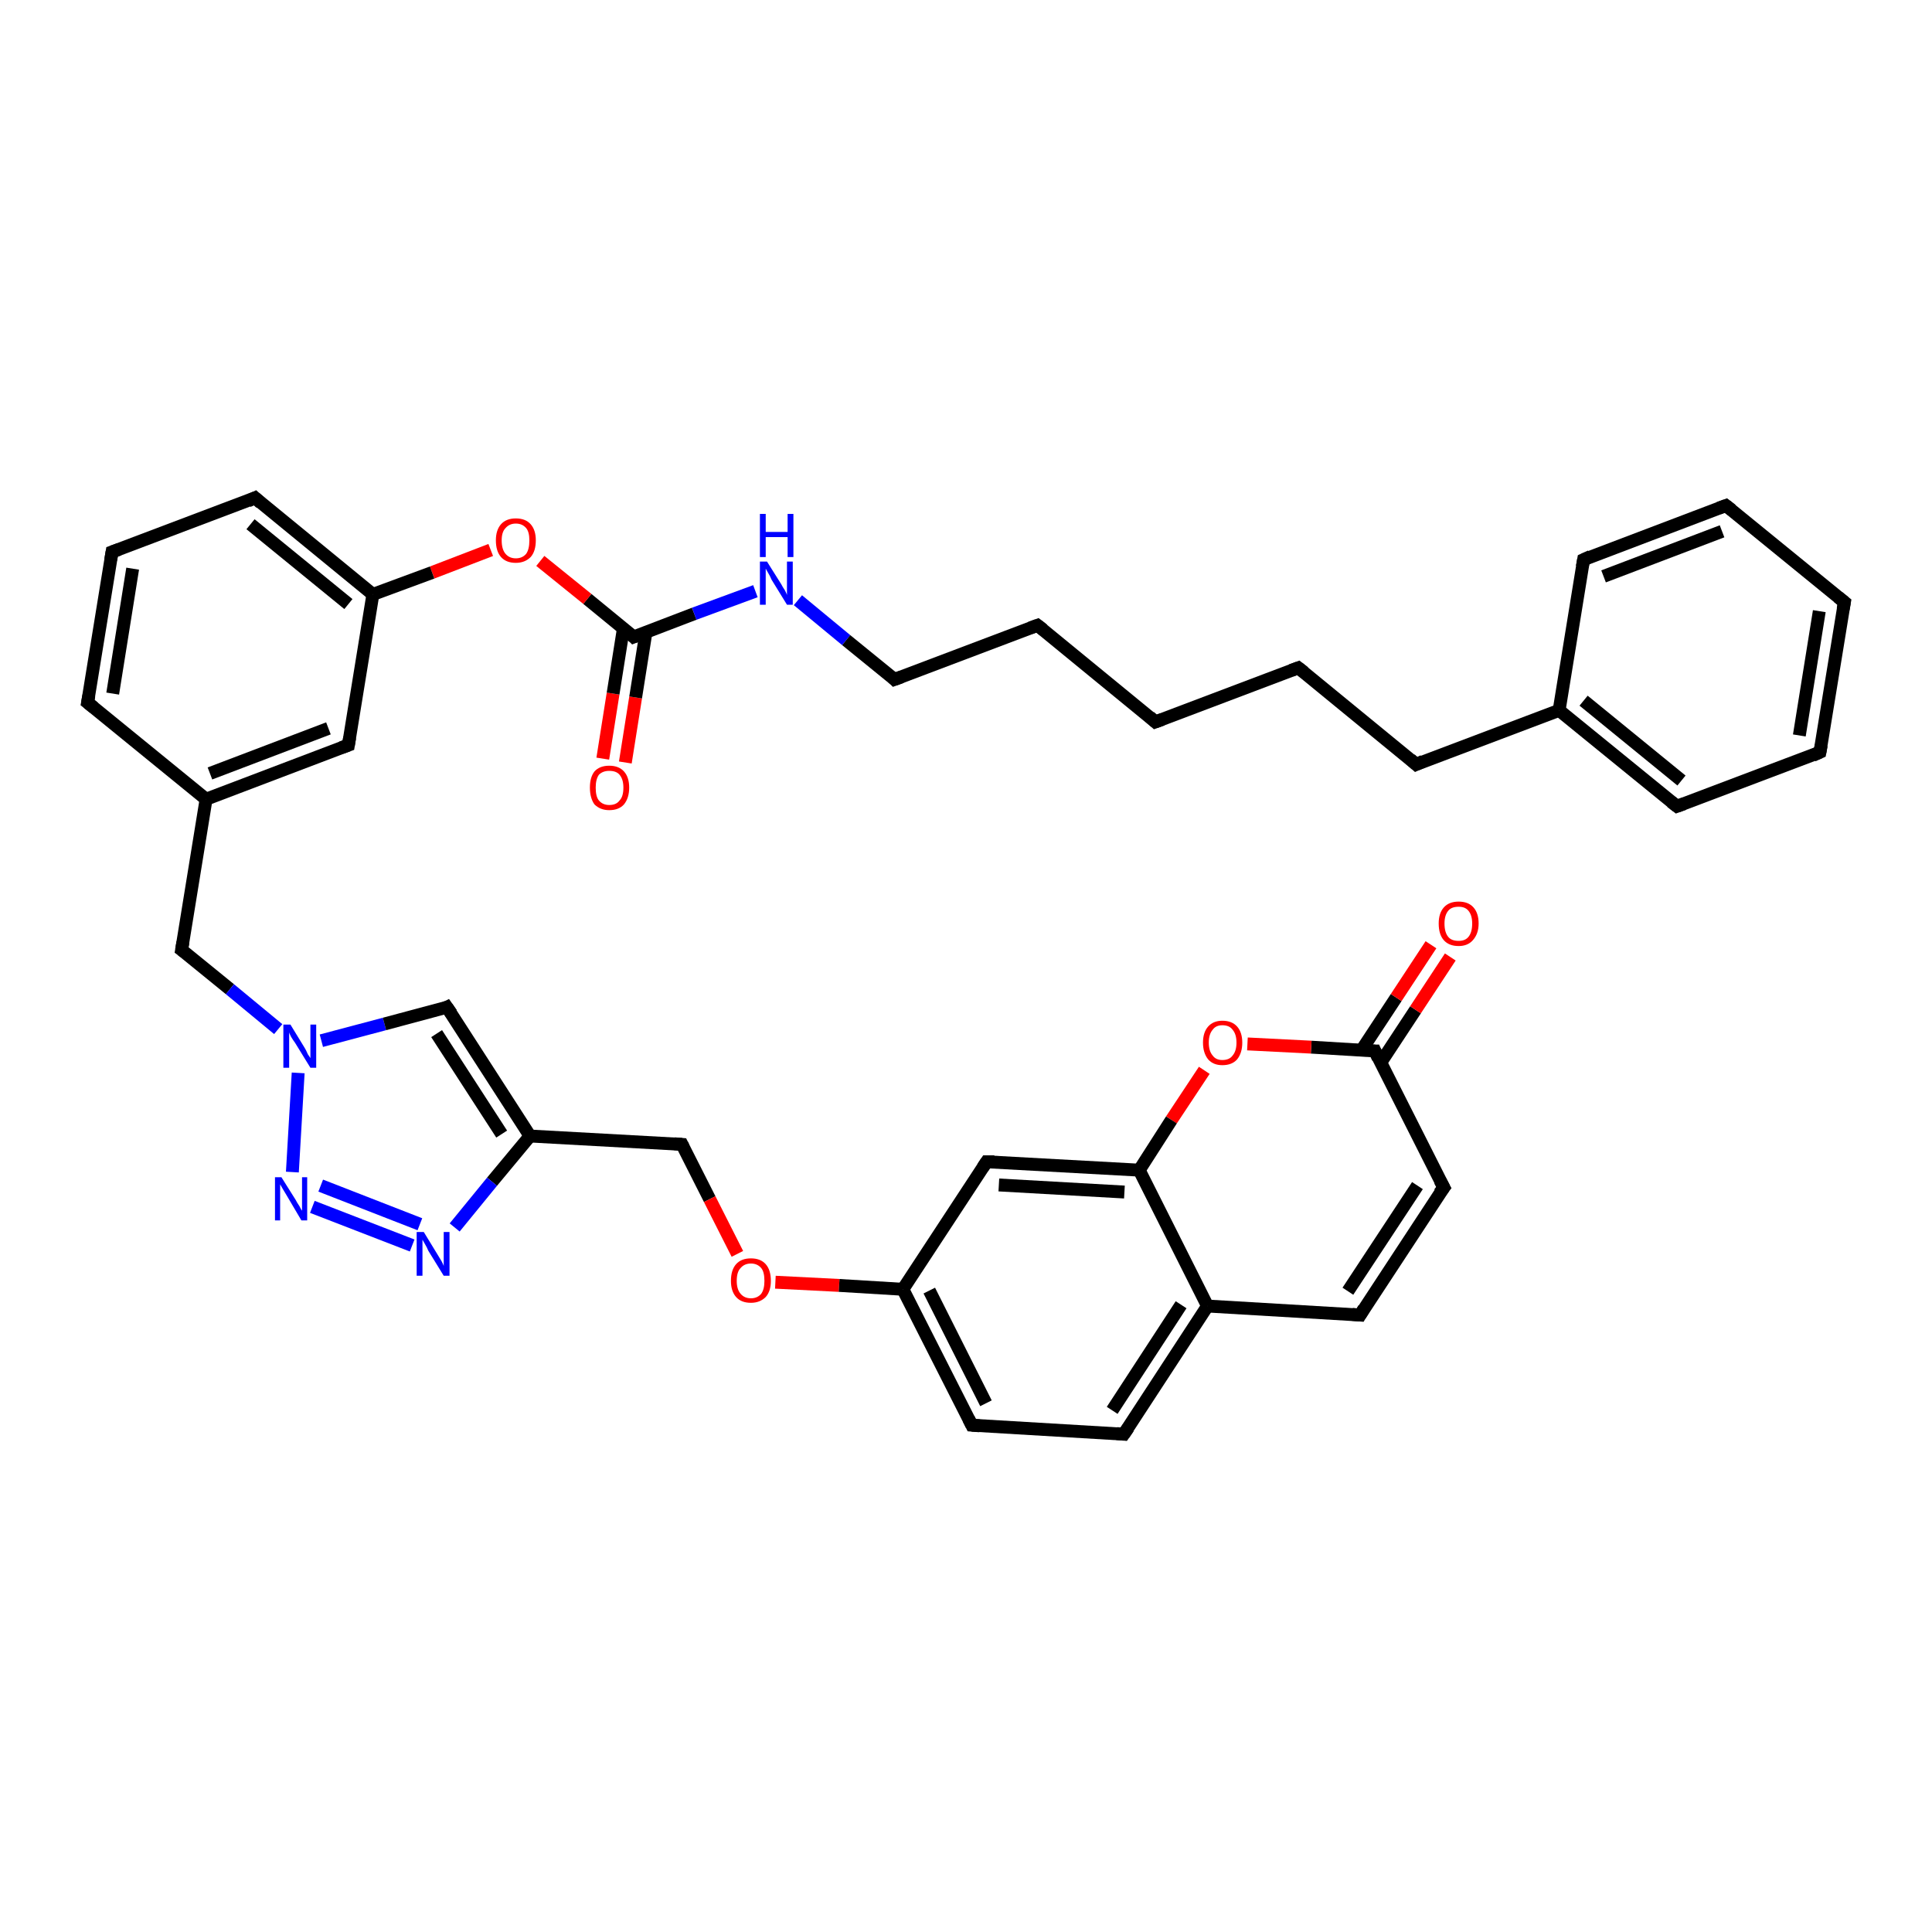 <?xml version='1.0' encoding='iso-8859-1'?>
<svg version='1.1' baseProfile='full'
              xmlns='http://www.w3.org/2000/svg'
                      xmlns:rdkit='http://www.rdkit.org/xml'
                      xmlns:xlink='http://www.w3.org/1999/xlink'
                  xml:space='preserve'
width='300px' height='300px' viewBox='0 0 300 300'>
<!-- END OF HEADER -->
<rect style='opacity:1.0;fill:#FFFFFF;stroke:none' width='300.0' height='300.0' x='0.0' y='0.0'> </rect>
<path class='bond-0 atom-0 atom-1' d='M 93.6,117.8 L 95.2,107.7' style='fill:none;fill-rule:evenodd;stroke:#FF0000;stroke-width:2.0px;stroke-linecap:butt;stroke-linejoin:miter;stroke-opacity:1' />
<path class='bond-0 atom-0 atom-1' d='M 95.2,107.7 L 96.8,97.6' style='fill:none;fill-rule:evenodd;stroke:#000000;stroke-width:2.0px;stroke-linecap:butt;stroke-linejoin:miter;stroke-opacity:1' />
<path class='bond-0 atom-0 atom-1' d='M 97.1,118.4 L 98.7,108.3' style='fill:none;fill-rule:evenodd;stroke:#FF0000;stroke-width:2.0px;stroke-linecap:butt;stroke-linejoin:miter;stroke-opacity:1' />
<path class='bond-0 atom-0 atom-1' d='M 98.7,108.3 L 100.3,98.2' style='fill:none;fill-rule:evenodd;stroke:#000000;stroke-width:2.0px;stroke-linecap:butt;stroke-linejoin:miter;stroke-opacity:1' />
<path class='bond-1 atom-1 atom-2' d='M 98.4,98.9 L 107.8,95.3' style='fill:none;fill-rule:evenodd;stroke:#000000;stroke-width:2.0px;stroke-linecap:butt;stroke-linejoin:miter;stroke-opacity:1' />
<path class='bond-1 atom-1 atom-2' d='M 107.8,95.3 L 117.3,91.8' style='fill:none;fill-rule:evenodd;stroke:#0000FF;stroke-width:2.0px;stroke-linecap:butt;stroke-linejoin:miter;stroke-opacity:1' />
<path class='bond-2 atom-2 atom-3' d='M 123.9,93.2 L 131.4,99.4' style='fill:none;fill-rule:evenodd;stroke:#0000FF;stroke-width:2.0px;stroke-linecap:butt;stroke-linejoin:miter;stroke-opacity:1' />
<path class='bond-2 atom-2 atom-3' d='M 131.4,99.4 L 138.9,105.5' style='fill:none;fill-rule:evenodd;stroke:#000000;stroke-width:2.0px;stroke-linecap:butt;stroke-linejoin:miter;stroke-opacity:1' />
<path class='bond-3 atom-3 atom-4' d='M 138.9,105.5 L 161.1,97.1' style='fill:none;fill-rule:evenodd;stroke:#000000;stroke-width:2.0px;stroke-linecap:butt;stroke-linejoin:miter;stroke-opacity:1' />
<path class='bond-4 atom-4 atom-5' d='M 161.1,97.1 L 179.4,112.1' style='fill:none;fill-rule:evenodd;stroke:#000000;stroke-width:2.0px;stroke-linecap:butt;stroke-linejoin:miter;stroke-opacity:1' />
<path class='bond-5 atom-5 atom-6' d='M 179.4,112.1 L 201.6,103.7' style='fill:none;fill-rule:evenodd;stroke:#000000;stroke-width:2.0px;stroke-linecap:butt;stroke-linejoin:miter;stroke-opacity:1' />
<path class='bond-6 atom-6 atom-7' d='M 201.6,103.7 L 219.9,118.7' style='fill:none;fill-rule:evenodd;stroke:#000000;stroke-width:2.0px;stroke-linecap:butt;stroke-linejoin:miter;stroke-opacity:1' />
<path class='bond-7 atom-7 atom-8' d='M 219.9,118.7 L 242.1,110.3' style='fill:none;fill-rule:evenodd;stroke:#000000;stroke-width:2.0px;stroke-linecap:butt;stroke-linejoin:miter;stroke-opacity:1' />
<path class='bond-8 atom-8 atom-9' d='M 242.1,110.3 L 260.4,125.2' style='fill:none;fill-rule:evenodd;stroke:#000000;stroke-width:2.0px;stroke-linecap:butt;stroke-linejoin:miter;stroke-opacity:1' />
<path class='bond-8 atom-8 atom-9' d='M 245.9,108.8 L 261.1,121.2' style='fill:none;fill-rule:evenodd;stroke:#000000;stroke-width:2.0px;stroke-linecap:butt;stroke-linejoin:miter;stroke-opacity:1' />
<path class='bond-9 atom-9 atom-10' d='M 260.4,125.2 L 282.6,116.8' style='fill:none;fill-rule:evenodd;stroke:#000000;stroke-width:2.0px;stroke-linecap:butt;stroke-linejoin:miter;stroke-opacity:1' />
<path class='bond-10 atom-10 atom-11' d='M 282.6,116.8 L 286.4,93.5' style='fill:none;fill-rule:evenodd;stroke:#000000;stroke-width:2.0px;stroke-linecap:butt;stroke-linejoin:miter;stroke-opacity:1' />
<path class='bond-10 atom-10 atom-11' d='M 279.4,114.2 L 282.5,94.9' style='fill:none;fill-rule:evenodd;stroke:#000000;stroke-width:2.0px;stroke-linecap:butt;stroke-linejoin:miter;stroke-opacity:1' />
<path class='bond-11 atom-11 atom-12' d='M 286.4,93.5 L 268.0,78.5' style='fill:none;fill-rule:evenodd;stroke:#000000;stroke-width:2.0px;stroke-linecap:butt;stroke-linejoin:miter;stroke-opacity:1' />
<path class='bond-12 atom-12 atom-13' d='M 268.0,78.5 L 245.9,86.9' style='fill:none;fill-rule:evenodd;stroke:#000000;stroke-width:2.0px;stroke-linecap:butt;stroke-linejoin:miter;stroke-opacity:1' />
<path class='bond-12 atom-12 atom-13' d='M 267.4,82.5 L 249.0,89.5' style='fill:none;fill-rule:evenodd;stroke:#000000;stroke-width:2.0px;stroke-linecap:butt;stroke-linejoin:miter;stroke-opacity:1' />
<path class='bond-13 atom-1 atom-14' d='M 98.4,98.9 L 91.2,93.0' style='fill:none;fill-rule:evenodd;stroke:#000000;stroke-width:2.0px;stroke-linecap:butt;stroke-linejoin:miter;stroke-opacity:1' />
<path class='bond-13 atom-1 atom-14' d='M 91.2,93.0 L 83.9,87.1' style='fill:none;fill-rule:evenodd;stroke:#FF0000;stroke-width:2.0px;stroke-linecap:butt;stroke-linejoin:miter;stroke-opacity:1' />
<path class='bond-14 atom-14 atom-15' d='M 76.2,85.4 L 67.1,88.9' style='fill:none;fill-rule:evenodd;stroke:#FF0000;stroke-width:2.0px;stroke-linecap:butt;stroke-linejoin:miter;stroke-opacity:1' />
<path class='bond-14 atom-14 atom-15' d='M 67.1,88.9 L 57.9,92.3' style='fill:none;fill-rule:evenodd;stroke:#000000;stroke-width:2.0px;stroke-linecap:butt;stroke-linejoin:miter;stroke-opacity:1' />
<path class='bond-15 atom-15 atom-16' d='M 57.9,92.3 L 39.6,77.3' style='fill:none;fill-rule:evenodd;stroke:#000000;stroke-width:2.0px;stroke-linecap:butt;stroke-linejoin:miter;stroke-opacity:1' />
<path class='bond-15 atom-15 atom-16' d='M 54.1,93.8 L 38.9,81.4' style='fill:none;fill-rule:evenodd;stroke:#000000;stroke-width:2.0px;stroke-linecap:butt;stroke-linejoin:miter;stroke-opacity:1' />
<path class='bond-16 atom-16 atom-17' d='M 39.6,77.3 L 17.4,85.7' style='fill:none;fill-rule:evenodd;stroke:#000000;stroke-width:2.0px;stroke-linecap:butt;stroke-linejoin:miter;stroke-opacity:1' />
<path class='bond-17 atom-17 atom-18' d='M 17.4,85.7 L 13.6,109.1' style='fill:none;fill-rule:evenodd;stroke:#000000;stroke-width:2.0px;stroke-linecap:butt;stroke-linejoin:miter;stroke-opacity:1' />
<path class='bond-17 atom-17 atom-18' d='M 20.6,88.3 L 17.5,107.7' style='fill:none;fill-rule:evenodd;stroke:#000000;stroke-width:2.0px;stroke-linecap:butt;stroke-linejoin:miter;stroke-opacity:1' />
<path class='bond-18 atom-18 atom-19' d='M 13.6,109.1 L 32.0,124.1' style='fill:none;fill-rule:evenodd;stroke:#000000;stroke-width:2.0px;stroke-linecap:butt;stroke-linejoin:miter;stroke-opacity:1' />
<path class='bond-19 atom-19 atom-20' d='M 32.0,124.1 L 28.2,147.5' style='fill:none;fill-rule:evenodd;stroke:#000000;stroke-width:2.0px;stroke-linecap:butt;stroke-linejoin:miter;stroke-opacity:1' />
<path class='bond-20 atom-20 atom-21' d='M 28.2,147.5 L 35.7,153.6' style='fill:none;fill-rule:evenodd;stroke:#000000;stroke-width:2.0px;stroke-linecap:butt;stroke-linejoin:miter;stroke-opacity:1' />
<path class='bond-20 atom-20 atom-21' d='M 35.7,153.6 L 43.2,159.8' style='fill:none;fill-rule:evenodd;stroke:#0000FF;stroke-width:2.0px;stroke-linecap:butt;stroke-linejoin:miter;stroke-opacity:1' />
<path class='bond-21 atom-21 atom-22' d='M 49.9,161.6 L 59.7,159.0' style='fill:none;fill-rule:evenodd;stroke:#0000FF;stroke-width:2.0px;stroke-linecap:butt;stroke-linejoin:miter;stroke-opacity:1' />
<path class='bond-21 atom-21 atom-22' d='M 59.7,159.0 L 69.4,156.4' style='fill:none;fill-rule:evenodd;stroke:#000000;stroke-width:2.0px;stroke-linecap:butt;stroke-linejoin:miter;stroke-opacity:1' />
<path class='bond-22 atom-22 atom-23' d='M 69.4,156.4 L 82.3,176.4' style='fill:none;fill-rule:evenodd;stroke:#000000;stroke-width:2.0px;stroke-linecap:butt;stroke-linejoin:miter;stroke-opacity:1' />
<path class='bond-22 atom-22 atom-23' d='M 67.8,160.5 L 77.9,176.1' style='fill:none;fill-rule:evenodd;stroke:#000000;stroke-width:2.0px;stroke-linecap:butt;stroke-linejoin:miter;stroke-opacity:1' />
<path class='bond-23 atom-23 atom-24' d='M 82.3,176.4 L 105.9,177.7' style='fill:none;fill-rule:evenodd;stroke:#000000;stroke-width:2.0px;stroke-linecap:butt;stroke-linejoin:miter;stroke-opacity:1' />
<path class='bond-24 atom-24 atom-25' d='M 105.9,177.7 L 110.2,186.2' style='fill:none;fill-rule:evenodd;stroke:#000000;stroke-width:2.0px;stroke-linecap:butt;stroke-linejoin:miter;stroke-opacity:1' />
<path class='bond-24 atom-24 atom-25' d='M 110.2,186.2 L 114.5,194.7' style='fill:none;fill-rule:evenodd;stroke:#FF0000;stroke-width:2.0px;stroke-linecap:butt;stroke-linejoin:miter;stroke-opacity:1' />
<path class='bond-25 atom-25 atom-26' d='M 120.4,199.1 L 130.3,199.6' style='fill:none;fill-rule:evenodd;stroke:#FF0000;stroke-width:2.0px;stroke-linecap:butt;stroke-linejoin:miter;stroke-opacity:1' />
<path class='bond-25 atom-25 atom-26' d='M 130.3,199.6 L 140.2,200.2' style='fill:none;fill-rule:evenodd;stroke:#000000;stroke-width:2.0px;stroke-linecap:butt;stroke-linejoin:miter;stroke-opacity:1' />
<path class='bond-26 atom-26 atom-27' d='M 140.2,200.2 L 150.9,221.3' style='fill:none;fill-rule:evenodd;stroke:#000000;stroke-width:2.0px;stroke-linecap:butt;stroke-linejoin:miter;stroke-opacity:1' />
<path class='bond-26 atom-26 atom-27' d='M 144.3,200.4 L 153.1,217.9' style='fill:none;fill-rule:evenodd;stroke:#000000;stroke-width:2.0px;stroke-linecap:butt;stroke-linejoin:miter;stroke-opacity:1' />
<path class='bond-27 atom-27 atom-28' d='M 150.9,221.3 L 174.5,222.7' style='fill:none;fill-rule:evenodd;stroke:#000000;stroke-width:2.0px;stroke-linecap:butt;stroke-linejoin:miter;stroke-opacity:1' />
<path class='bond-28 atom-28 atom-29' d='M 174.5,222.7 L 187.5,202.8' style='fill:none;fill-rule:evenodd;stroke:#000000;stroke-width:2.0px;stroke-linecap:butt;stroke-linejoin:miter;stroke-opacity:1' />
<path class='bond-28 atom-28 atom-29' d='M 172.7,219.0 L 183.4,202.6' style='fill:none;fill-rule:evenodd;stroke:#000000;stroke-width:2.0px;stroke-linecap:butt;stroke-linejoin:miter;stroke-opacity:1' />
<path class='bond-29 atom-29 atom-30' d='M 187.5,202.8 L 211.2,204.2' style='fill:none;fill-rule:evenodd;stroke:#000000;stroke-width:2.0px;stroke-linecap:butt;stroke-linejoin:miter;stroke-opacity:1' />
<path class='bond-30 atom-30 atom-31' d='M 211.2,204.2 L 224.2,184.4' style='fill:none;fill-rule:evenodd;stroke:#000000;stroke-width:2.0px;stroke-linecap:butt;stroke-linejoin:miter;stroke-opacity:1' />
<path class='bond-30 atom-30 atom-31' d='M 209.3,200.5 L 220.1,184.1' style='fill:none;fill-rule:evenodd;stroke:#000000;stroke-width:2.0px;stroke-linecap:butt;stroke-linejoin:miter;stroke-opacity:1' />
<path class='bond-31 atom-31 atom-32' d='M 224.2,184.4 L 213.5,163.2' style='fill:none;fill-rule:evenodd;stroke:#000000;stroke-width:2.0px;stroke-linecap:butt;stroke-linejoin:miter;stroke-opacity:1' />
<path class='bond-32 atom-32 atom-33' d='M 214.4,165.0 L 219.8,156.8' style='fill:none;fill-rule:evenodd;stroke:#000000;stroke-width:2.0px;stroke-linecap:butt;stroke-linejoin:miter;stroke-opacity:1' />
<path class='bond-32 atom-32 atom-33' d='M 219.8,156.8 L 225.2,148.6' style='fill:none;fill-rule:evenodd;stroke:#FF0000;stroke-width:2.0px;stroke-linecap:butt;stroke-linejoin:miter;stroke-opacity:1' />
<path class='bond-32 atom-32 atom-33' d='M 211.4,163.1 L 216.8,154.9' style='fill:none;fill-rule:evenodd;stroke:#000000;stroke-width:2.0px;stroke-linecap:butt;stroke-linejoin:miter;stroke-opacity:1' />
<path class='bond-32 atom-32 atom-33' d='M 216.8,154.9 L 222.2,146.7' style='fill:none;fill-rule:evenodd;stroke:#FF0000;stroke-width:2.0px;stroke-linecap:butt;stroke-linejoin:miter;stroke-opacity:1' />
<path class='bond-33 atom-32 atom-34' d='M 213.5,163.2 L 203.6,162.6' style='fill:none;fill-rule:evenodd;stroke:#000000;stroke-width:2.0px;stroke-linecap:butt;stroke-linejoin:miter;stroke-opacity:1' />
<path class='bond-33 atom-32 atom-34' d='M 203.6,162.6 L 193.7,162.1' style='fill:none;fill-rule:evenodd;stroke:#FF0000;stroke-width:2.0px;stroke-linecap:butt;stroke-linejoin:miter;stroke-opacity:1' />
<path class='bond-34 atom-34 atom-35' d='M 187.0,166.2 L 181.9,173.9' style='fill:none;fill-rule:evenodd;stroke:#FF0000;stroke-width:2.0px;stroke-linecap:butt;stroke-linejoin:miter;stroke-opacity:1' />
<path class='bond-34 atom-34 atom-35' d='M 181.9,173.9 L 176.9,181.7' style='fill:none;fill-rule:evenodd;stroke:#000000;stroke-width:2.0px;stroke-linecap:butt;stroke-linejoin:miter;stroke-opacity:1' />
<path class='bond-35 atom-35 atom-36' d='M 176.9,181.7 L 153.2,180.4' style='fill:none;fill-rule:evenodd;stroke:#000000;stroke-width:2.0px;stroke-linecap:butt;stroke-linejoin:miter;stroke-opacity:1' />
<path class='bond-35 atom-35 atom-36' d='M 174.6,185.1 L 155.1,184.0' style='fill:none;fill-rule:evenodd;stroke:#000000;stroke-width:2.0px;stroke-linecap:butt;stroke-linejoin:miter;stroke-opacity:1' />
<path class='bond-36 atom-23 atom-37' d='M 82.3,176.4 L 76.4,183.5' style='fill:none;fill-rule:evenodd;stroke:#000000;stroke-width:2.0px;stroke-linecap:butt;stroke-linejoin:miter;stroke-opacity:1' />
<path class='bond-36 atom-23 atom-37' d='M 76.4,183.5 L 70.6,190.6' style='fill:none;fill-rule:evenodd;stroke:#0000FF;stroke-width:2.0px;stroke-linecap:butt;stroke-linejoin:miter;stroke-opacity:1' />
<path class='bond-37 atom-37 atom-38' d='M 64.0,193.4 L 48.5,187.4' style='fill:none;fill-rule:evenodd;stroke:#0000FF;stroke-width:2.0px;stroke-linecap:butt;stroke-linejoin:miter;stroke-opacity:1' />
<path class='bond-37 atom-37 atom-38' d='M 65.2,190.1 L 49.8,184.1' style='fill:none;fill-rule:evenodd;stroke:#0000FF;stroke-width:2.0px;stroke-linecap:butt;stroke-linejoin:miter;stroke-opacity:1' />
<path class='bond-38 atom-19 atom-39' d='M 32.0,124.1 L 54.1,115.7' style='fill:none;fill-rule:evenodd;stroke:#000000;stroke-width:2.0px;stroke-linecap:butt;stroke-linejoin:miter;stroke-opacity:1' />
<path class='bond-38 atom-19 atom-39' d='M 32.6,120.1 L 51.0,113.1' style='fill:none;fill-rule:evenodd;stroke:#000000;stroke-width:2.0px;stroke-linecap:butt;stroke-linejoin:miter;stroke-opacity:1' />
<path class='bond-39 atom-13 atom-8' d='M 245.9,86.9 L 242.1,110.3' style='fill:none;fill-rule:evenodd;stroke:#000000;stroke-width:2.0px;stroke-linecap:butt;stroke-linejoin:miter;stroke-opacity:1' />
<path class='bond-40 atom-39 atom-15' d='M 54.1,115.7 L 57.9,92.3' style='fill:none;fill-rule:evenodd;stroke:#000000;stroke-width:2.0px;stroke-linecap:butt;stroke-linejoin:miter;stroke-opacity:1' />
<path class='bond-41 atom-38 atom-21' d='M 45.4,182.0 L 46.3,166.6' style='fill:none;fill-rule:evenodd;stroke:#0000FF;stroke-width:2.0px;stroke-linecap:butt;stroke-linejoin:miter;stroke-opacity:1' />
<path class='bond-42 atom-36 atom-26' d='M 153.2,180.4 L 140.2,200.2' style='fill:none;fill-rule:evenodd;stroke:#000000;stroke-width:2.0px;stroke-linecap:butt;stroke-linejoin:miter;stroke-opacity:1' />
<path class='bond-43 atom-35 atom-29' d='M 176.9,181.7 L 187.5,202.8' style='fill:none;fill-rule:evenodd;stroke:#000000;stroke-width:2.0px;stroke-linecap:butt;stroke-linejoin:miter;stroke-opacity:1' />
<path d='M 98.9,98.7 L 98.4,98.9 L 98.1,98.6' style='fill:none;stroke:#000000;stroke-width:2.0px;stroke-linecap:butt;stroke-linejoin:miter;stroke-opacity:1;' />
<path d='M 138.6,105.2 L 138.9,105.5 L 140.0,105.1' style='fill:none;stroke:#000000;stroke-width:2.0px;stroke-linecap:butt;stroke-linejoin:miter;stroke-opacity:1;' />
<path d='M 160.0,97.5 L 161.1,97.1 L 162.0,97.8' style='fill:none;stroke:#000000;stroke-width:2.0px;stroke-linecap:butt;stroke-linejoin:miter;stroke-opacity:1;' />
<path d='M 178.5,111.3 L 179.4,112.1 L 180.5,111.7' style='fill:none;stroke:#000000;stroke-width:2.0px;stroke-linecap:butt;stroke-linejoin:miter;stroke-opacity:1;' />
<path d='M 200.5,104.1 L 201.6,103.7 L 202.5,104.4' style='fill:none;stroke:#000000;stroke-width:2.0px;stroke-linecap:butt;stroke-linejoin:miter;stroke-opacity:1;' />
<path d='M 219.0,117.9 L 219.9,118.7 L 221.0,118.2' style='fill:none;stroke:#000000;stroke-width:2.0px;stroke-linecap:butt;stroke-linejoin:miter;stroke-opacity:1;' />
<path d='M 259.5,124.5 L 260.4,125.2 L 261.5,124.8' style='fill:none;stroke:#000000;stroke-width:2.0px;stroke-linecap:butt;stroke-linejoin:miter;stroke-opacity:1;' />
<path d='M 281.5,117.3 L 282.6,116.8 L 282.8,115.7' style='fill:none;stroke:#000000;stroke-width:2.0px;stroke-linecap:butt;stroke-linejoin:miter;stroke-opacity:1;' />
<path d='M 286.2,94.6 L 286.4,93.5 L 285.4,92.7' style='fill:none;stroke:#000000;stroke-width:2.0px;stroke-linecap:butt;stroke-linejoin:miter;stroke-opacity:1;' />
<path d='M 268.9,79.2 L 268.0,78.5 L 266.9,78.9' style='fill:none;stroke:#000000;stroke-width:2.0px;stroke-linecap:butt;stroke-linejoin:miter;stroke-opacity:1;' />
<path d='M 247.0,86.4 L 245.9,86.9 L 245.7,88.0' style='fill:none;stroke:#000000;stroke-width:2.0px;stroke-linecap:butt;stroke-linejoin:miter;stroke-opacity:1;' />
<path d='M 40.5,78.1 L 39.6,77.3 L 38.5,77.8' style='fill:none;stroke:#000000;stroke-width:2.0px;stroke-linecap:butt;stroke-linejoin:miter;stroke-opacity:1;' />
<path d='M 18.5,85.3 L 17.4,85.7 L 17.2,86.9' style='fill:none;stroke:#000000;stroke-width:2.0px;stroke-linecap:butt;stroke-linejoin:miter;stroke-opacity:1;' />
<path d='M 13.8,108.0 L 13.6,109.1 L 14.6,109.9' style='fill:none;stroke:#000000;stroke-width:2.0px;stroke-linecap:butt;stroke-linejoin:miter;stroke-opacity:1;' />
<path d='M 28.4,146.3 L 28.2,147.5 L 28.6,147.8' style='fill:none;stroke:#000000;stroke-width:2.0px;stroke-linecap:butt;stroke-linejoin:miter;stroke-opacity:1;' />
<path d='M 69.0,156.6 L 69.4,156.4 L 70.1,157.4' style='fill:none;stroke:#000000;stroke-width:2.0px;stroke-linecap:butt;stroke-linejoin:miter;stroke-opacity:1;' />
<path d='M 104.7,177.6 L 105.9,177.7 L 106.1,178.1' style='fill:none;stroke:#000000;stroke-width:2.0px;stroke-linecap:butt;stroke-linejoin:miter;stroke-opacity:1;' />
<path d='M 150.4,220.3 L 150.9,221.3 L 152.1,221.4' style='fill:none;stroke:#000000;stroke-width:2.0px;stroke-linecap:butt;stroke-linejoin:miter;stroke-opacity:1;' />
<path d='M 173.4,222.6 L 174.5,222.7 L 175.2,221.7' style='fill:none;stroke:#000000;stroke-width:2.0px;stroke-linecap:butt;stroke-linejoin:miter;stroke-opacity:1;' />
<path d='M 210.0,204.1 L 211.2,204.2 L 211.8,203.2' style='fill:none;stroke:#000000;stroke-width:2.0px;stroke-linecap:butt;stroke-linejoin:miter;stroke-opacity:1;' />
<path d='M 223.5,185.3 L 224.2,184.4 L 223.6,183.3' style='fill:none;stroke:#000000;stroke-width:2.0px;stroke-linecap:butt;stroke-linejoin:miter;stroke-opacity:1;' />
<path d='M 214.0,164.3 L 213.5,163.2 L 213.0,163.2' style='fill:none;stroke:#000000;stroke-width:2.0px;stroke-linecap:butt;stroke-linejoin:miter;stroke-opacity:1;' />
<path d='M 154.4,180.4 L 153.2,180.4 L 152.6,181.3' style='fill:none;stroke:#000000;stroke-width:2.0px;stroke-linecap:butt;stroke-linejoin:miter;stroke-opacity:1;' />
<path d='M 53.0,116.1 L 54.1,115.7 L 54.3,114.5' style='fill:none;stroke:#000000;stroke-width:2.0px;stroke-linecap:butt;stroke-linejoin:miter;stroke-opacity:1;' />
<path class='atom-0' d='M 91.6 122.3
Q 91.6 120.7, 92.3 119.8
Q 93.1 118.9, 94.6 118.9
Q 96.1 118.9, 96.9 119.8
Q 97.7 120.7, 97.7 122.3
Q 97.7 123.9, 96.9 124.9
Q 96.1 125.8, 94.6 125.8
Q 93.2 125.8, 92.3 124.9
Q 91.6 123.9, 91.6 122.3
M 94.6 125.0
Q 95.7 125.0, 96.2 124.3
Q 96.8 123.7, 96.8 122.3
Q 96.8 121.0, 96.2 120.3
Q 95.7 119.7, 94.6 119.7
Q 93.6 119.7, 93.0 120.3
Q 92.5 121.0, 92.5 122.3
Q 92.5 123.7, 93.0 124.3
Q 93.6 125.0, 94.6 125.0
' fill='#FF0000'/>
<path class='atom-2' d='M 119.1 87.2
L 121.3 90.7
Q 121.5 91.1, 121.9 91.7
Q 122.2 92.3, 122.2 92.4
L 122.2 87.2
L 123.1 87.2
L 123.1 93.9
L 122.2 93.9
L 119.8 90.0
Q 119.6 89.5, 119.3 89.0
Q 119.0 88.5, 118.9 88.3
L 118.9 93.9
L 118.0 93.9
L 118.0 87.2
L 119.1 87.2
' fill='#0000FF'/>
<path class='atom-2' d='M 118.0 79.8
L 118.9 79.8
L 118.9 82.6
L 122.3 82.6
L 122.3 79.8
L 123.2 79.8
L 123.2 86.5
L 122.3 86.5
L 122.3 83.4
L 118.9 83.4
L 118.9 86.5
L 118.0 86.5
L 118.0 79.8
' fill='#0000FF'/>
<path class='atom-14' d='M 77.0 83.9
Q 77.0 82.3, 77.8 81.4
Q 78.6 80.5, 80.1 80.5
Q 81.6 80.5, 82.4 81.4
Q 83.2 82.3, 83.2 83.9
Q 83.2 85.6, 82.4 86.5
Q 81.5 87.4, 80.1 87.4
Q 78.6 87.4, 77.8 86.5
Q 77.0 85.6, 77.0 83.9
M 80.1 86.7
Q 81.1 86.7, 81.7 86.0
Q 82.2 85.3, 82.2 83.9
Q 82.2 82.6, 81.7 82.0
Q 81.1 81.3, 80.1 81.3
Q 79.1 81.3, 78.5 82.0
Q 77.9 82.6, 77.9 83.9
Q 77.9 85.3, 78.5 86.0
Q 79.1 86.7, 80.1 86.7
' fill='#FF0000'/>
<path class='atom-21' d='M 45.1 159.1
L 47.3 162.7
Q 47.5 163.0, 47.8 163.7
Q 48.2 164.3, 48.2 164.3
L 48.2 159.1
L 49.1 159.1
L 49.1 165.8
L 48.2 165.8
L 45.8 161.9
Q 45.5 161.5, 45.2 161.0
Q 44.9 160.4, 44.9 160.3
L 44.9 165.8
L 44.0 165.8
L 44.0 159.1
L 45.1 159.1
' fill='#0000FF'/>
<path class='atom-25' d='M 113.5 198.9
Q 113.5 197.2, 114.3 196.3
Q 115.1 195.4, 116.6 195.4
Q 118.1 195.4, 118.9 196.3
Q 119.7 197.2, 119.7 198.9
Q 119.7 200.5, 118.9 201.4
Q 118.0 202.3, 116.6 202.3
Q 115.1 202.3, 114.3 201.4
Q 113.5 200.5, 113.5 198.9
M 116.6 201.6
Q 117.6 201.6, 118.2 200.9
Q 118.7 200.2, 118.7 198.9
Q 118.7 197.5, 118.2 196.9
Q 117.6 196.2, 116.6 196.2
Q 115.6 196.2, 115.0 196.9
Q 114.4 197.5, 114.4 198.9
Q 114.4 200.2, 115.0 200.9
Q 115.6 201.6, 116.6 201.6
' fill='#FF0000'/>
<path class='atom-33' d='M 223.4 143.4
Q 223.4 141.8, 224.2 140.9
Q 225.0 140.0, 226.5 140.0
Q 228.0 140.0, 228.8 140.9
Q 229.6 141.8, 229.6 143.4
Q 229.6 145.0, 228.7 146.0
Q 227.9 146.9, 226.5 146.9
Q 225.0 146.9, 224.2 146.0
Q 223.4 145.1, 223.4 143.4
M 226.5 146.1
Q 227.5 146.1, 228.0 145.5
Q 228.6 144.8, 228.6 143.4
Q 228.6 142.1, 228.0 141.4
Q 227.5 140.8, 226.5 140.8
Q 225.4 140.8, 224.9 141.4
Q 224.3 142.1, 224.3 143.4
Q 224.3 144.8, 224.9 145.5
Q 225.4 146.1, 226.5 146.1
' fill='#FF0000'/>
<path class='atom-34' d='M 186.8 161.9
Q 186.8 160.3, 187.6 159.4
Q 188.4 158.5, 189.8 158.5
Q 191.3 158.5, 192.1 159.4
Q 192.9 160.3, 192.9 161.9
Q 192.9 163.5, 192.1 164.5
Q 191.3 165.4, 189.8 165.4
Q 188.4 165.4, 187.6 164.5
Q 186.8 163.5, 186.8 161.9
M 189.8 164.6
Q 190.9 164.6, 191.4 163.9
Q 192.0 163.2, 192.0 161.9
Q 192.0 160.6, 191.4 159.9
Q 190.9 159.2, 189.8 159.2
Q 188.8 159.2, 188.3 159.9
Q 187.7 160.6, 187.7 161.9
Q 187.7 163.2, 188.3 163.9
Q 188.8 164.6, 189.8 164.6
' fill='#FF0000'/>
<path class='atom-37' d='M 65.8 191.3
L 68.0 194.9
Q 68.2 195.2, 68.6 195.9
Q 68.9 196.5, 68.9 196.6
L 68.9 191.3
L 69.8 191.3
L 69.8 198.1
L 68.9 198.1
L 66.5 194.2
Q 66.3 193.7, 66.0 193.2
Q 65.7 192.7, 65.6 192.5
L 65.6 198.1
L 64.7 198.1
L 64.7 191.3
L 65.8 191.3
' fill='#0000FF'/>
<path class='atom-38' d='M 43.7 182.8
L 45.9 186.3
Q 46.1 186.7, 46.5 187.3
Q 46.8 187.9, 46.9 188.0
L 46.9 182.8
L 47.7 182.8
L 47.7 189.5
L 46.8 189.5
L 44.5 185.6
Q 44.2 185.1, 43.9 184.6
Q 43.6 184.1, 43.5 183.9
L 43.5 189.5
L 42.7 189.5
L 42.7 182.8
L 43.7 182.8
' fill='#0000FF'/>
</svg>
